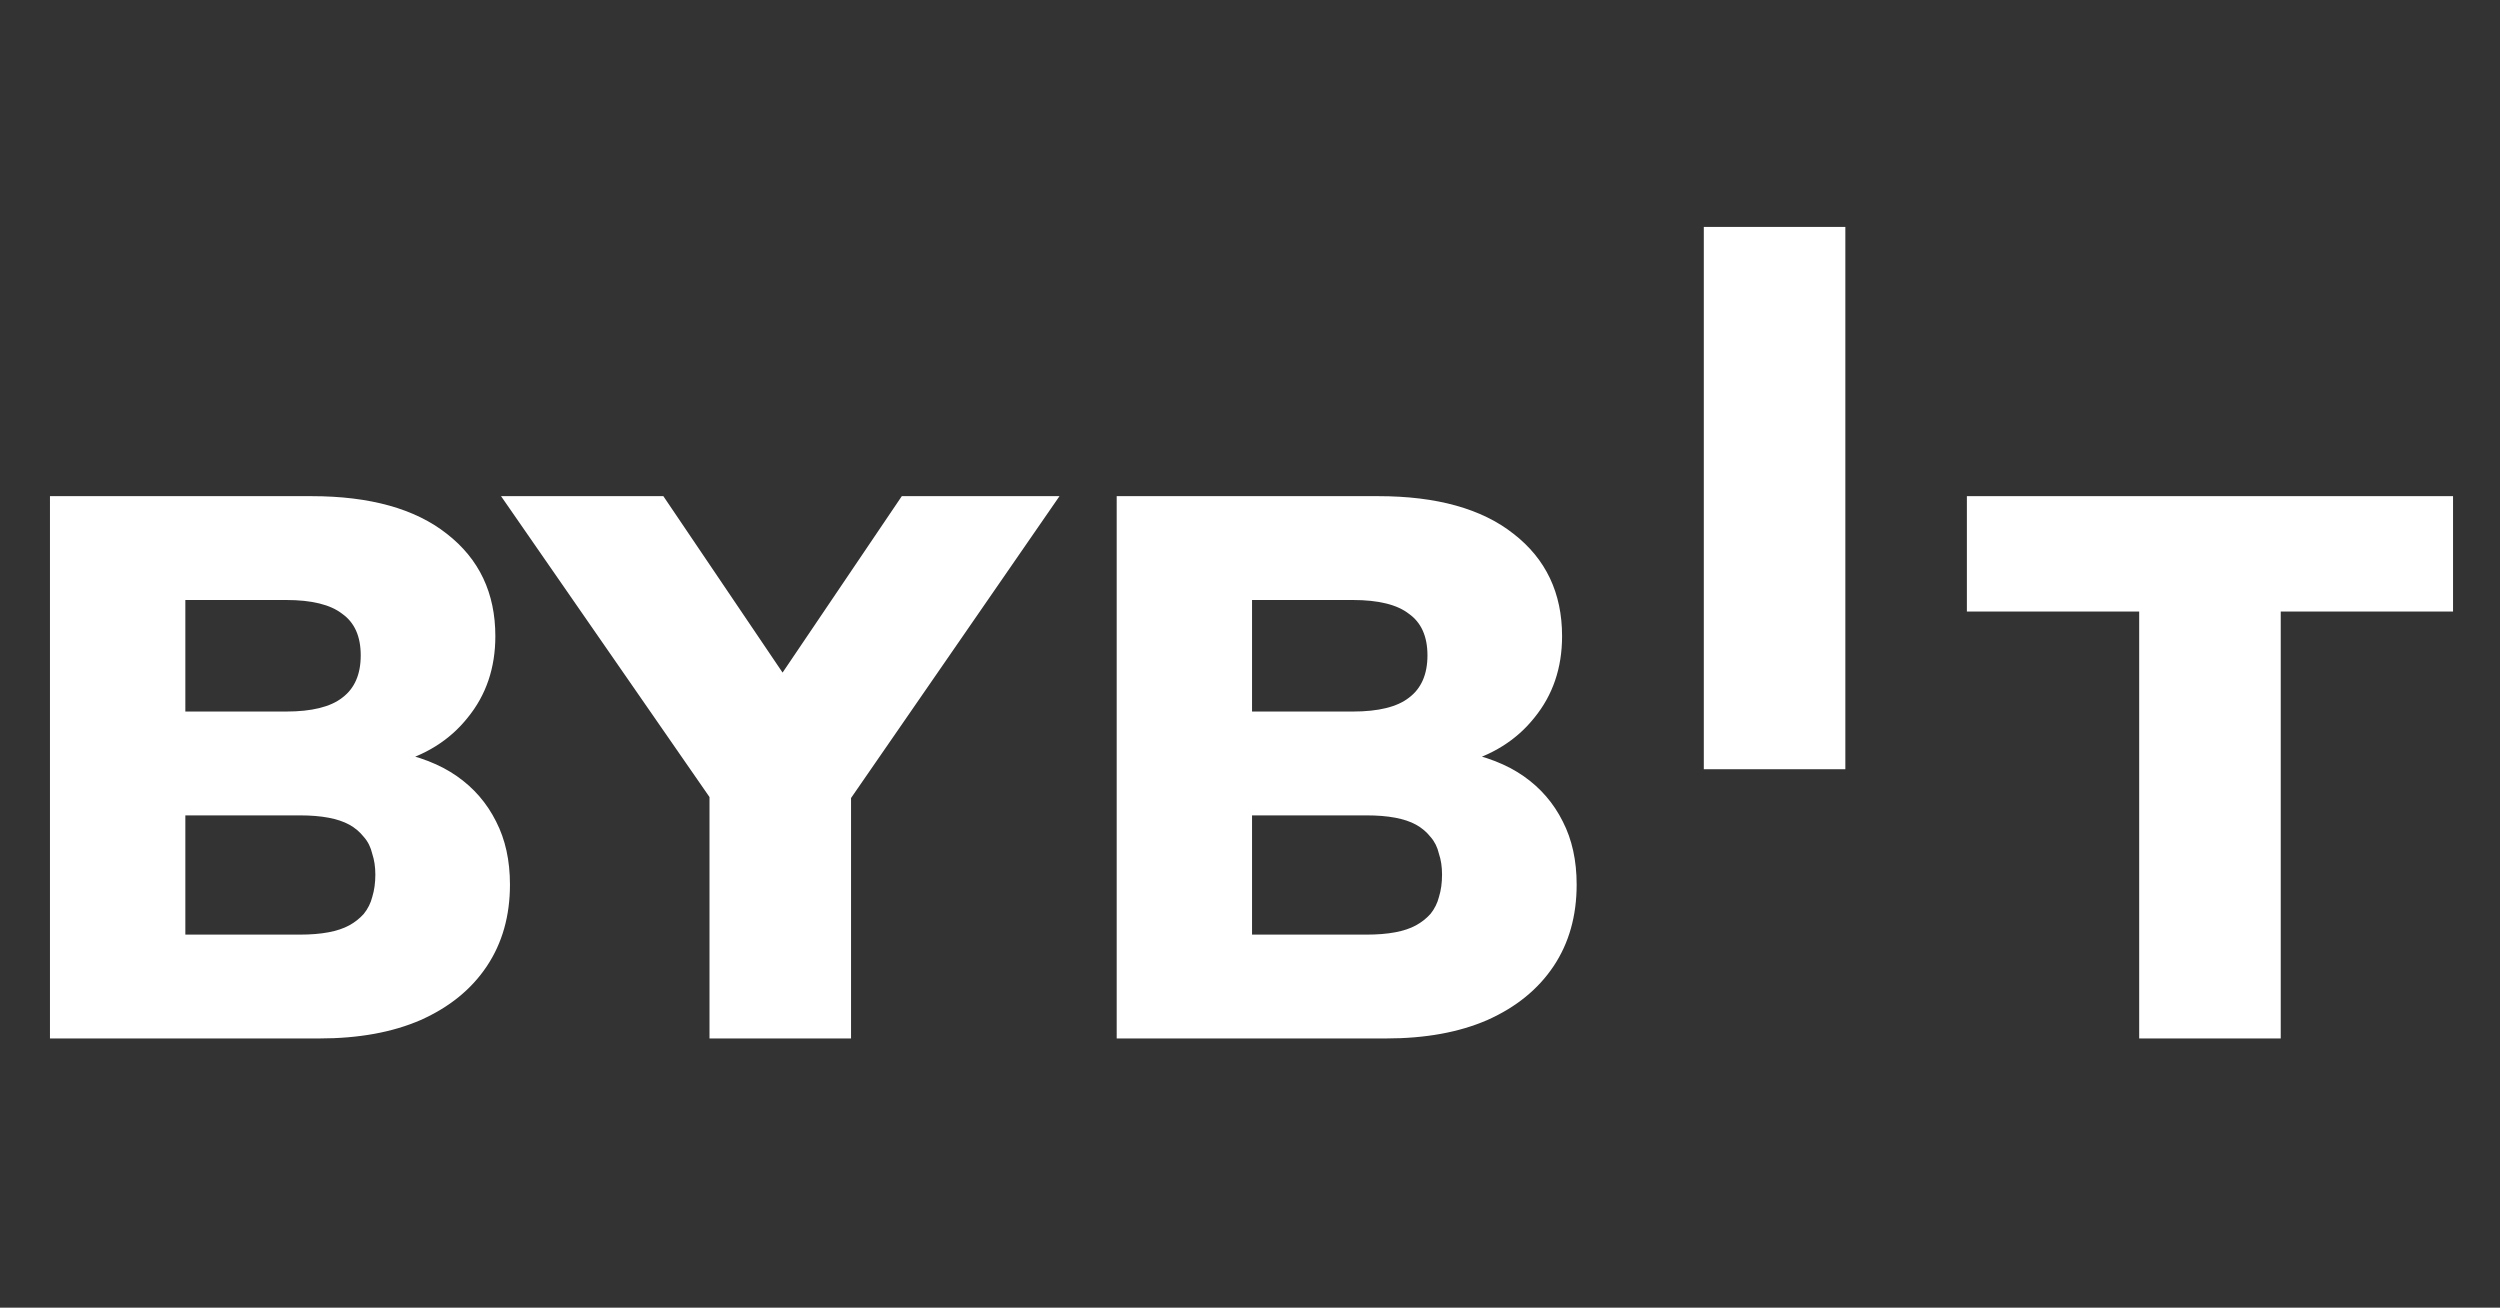 <svg width="65" height="34" viewBox="0 0 65 34" fill="none" xmlns="http://www.w3.org/2000/svg">
<rect x="0" y="0" width="65" height="34" fill="#333333" stroke="none"/>
<path d="M1.299 27V12.9H8.099C9.619 12.9 10.792 13.227 11.619 13.88C12.459 14.533 12.879 15.42 12.879 16.54C12.879 17.367 12.639 18.073 12.159 18.66C11.692 19.247 11.052 19.647 10.239 19.86V19.54C10.892 19.66 11.439 19.873 11.879 20.18C12.319 20.487 12.659 20.88 12.899 21.36C13.139 21.827 13.259 22.373 13.259 23C13.259 23.813 13.059 24.52 12.659 25.12C12.259 25.72 11.686 26.187 10.939 26.52C10.206 26.84 9.326 27 8.299 27H1.299ZM4.819 24.3H7.799C8.079 24.3 8.326 24.28 8.539 24.24C8.752 24.2 8.932 24.14 9.079 24.06C9.226 23.98 9.352 23.88 9.459 23.76C9.566 23.627 9.639 23.48 9.679 23.32C9.732 23.147 9.759 22.953 9.759 22.74C9.759 22.54 9.732 22.36 9.679 22.2C9.639 22.027 9.566 21.88 9.459 21.76C9.352 21.627 9.226 21.52 9.079 21.44C8.932 21.36 8.752 21.3 8.539 21.26C8.326 21.22 8.079 21.2 7.799 21.2H4.819V24.3ZM4.819 18.5H7.439C8.106 18.5 8.592 18.38 8.899 18.14C9.219 17.9 9.379 17.533 9.379 17.04C9.379 16.547 9.219 16.187 8.899 15.96C8.592 15.72 8.106 15.6 7.439 15.6H4.819V18.5ZM18.447 27V19.8L19.207 21.82L13.027 12.9H17.247L20.707 18.02H19.987L23.447 12.9H27.547L21.387 21.82L22.127 19.8V27H18.447ZM29.034 27V12.9H35.834C37.353 12.9 38.527 13.227 39.353 13.88C40.194 14.533 40.614 15.42 40.614 16.54C40.614 17.367 40.373 18.073 39.894 18.66C39.427 19.247 38.787 19.647 37.974 19.86V19.54C38.627 19.66 39.173 19.873 39.614 20.18C40.053 20.487 40.394 20.88 40.633 21.36C40.873 21.827 40.993 22.373 40.993 23C40.993 23.813 40.794 24.52 40.394 25.12C39.993 25.72 39.42 26.187 38.673 26.52C37.94 26.84 37.06 27 36.033 27H29.034ZM32.553 24.3H35.533C35.813 24.3 36.06 24.28 36.273 24.24C36.487 24.2 36.667 24.14 36.813 24.06C36.96 23.98 37.087 23.88 37.194 23.76C37.3 23.627 37.373 23.48 37.413 23.32C37.467 23.147 37.493 22.953 37.493 22.74C37.493 22.54 37.467 22.36 37.413 22.2C37.373 22.027 37.3 21.88 37.194 21.76C37.087 21.627 36.96 21.52 36.813 21.44C36.667 21.36 36.487 21.3 36.273 21.26C36.06 21.22 35.813 21.2 35.533 21.2H32.553V24.3ZM32.553 18.5H35.173C35.84 18.5 36.327 18.38 36.633 18.14C36.953 17.9 37.114 17.533 37.114 17.04C37.114 16.547 36.953 16.187 36.633 15.96C36.327 15.72 35.84 15.6 35.173 15.6H32.553V18.5Z" fill="white"/>
<path d="M55.619 27V15.9H51.139V12.9H63.779V15.9H59.299V27H55.619Z" fill="white"/>
<path d="M44.299 20V5.9H47.979V20H44.299Z" fill="white"/>
</svg>
